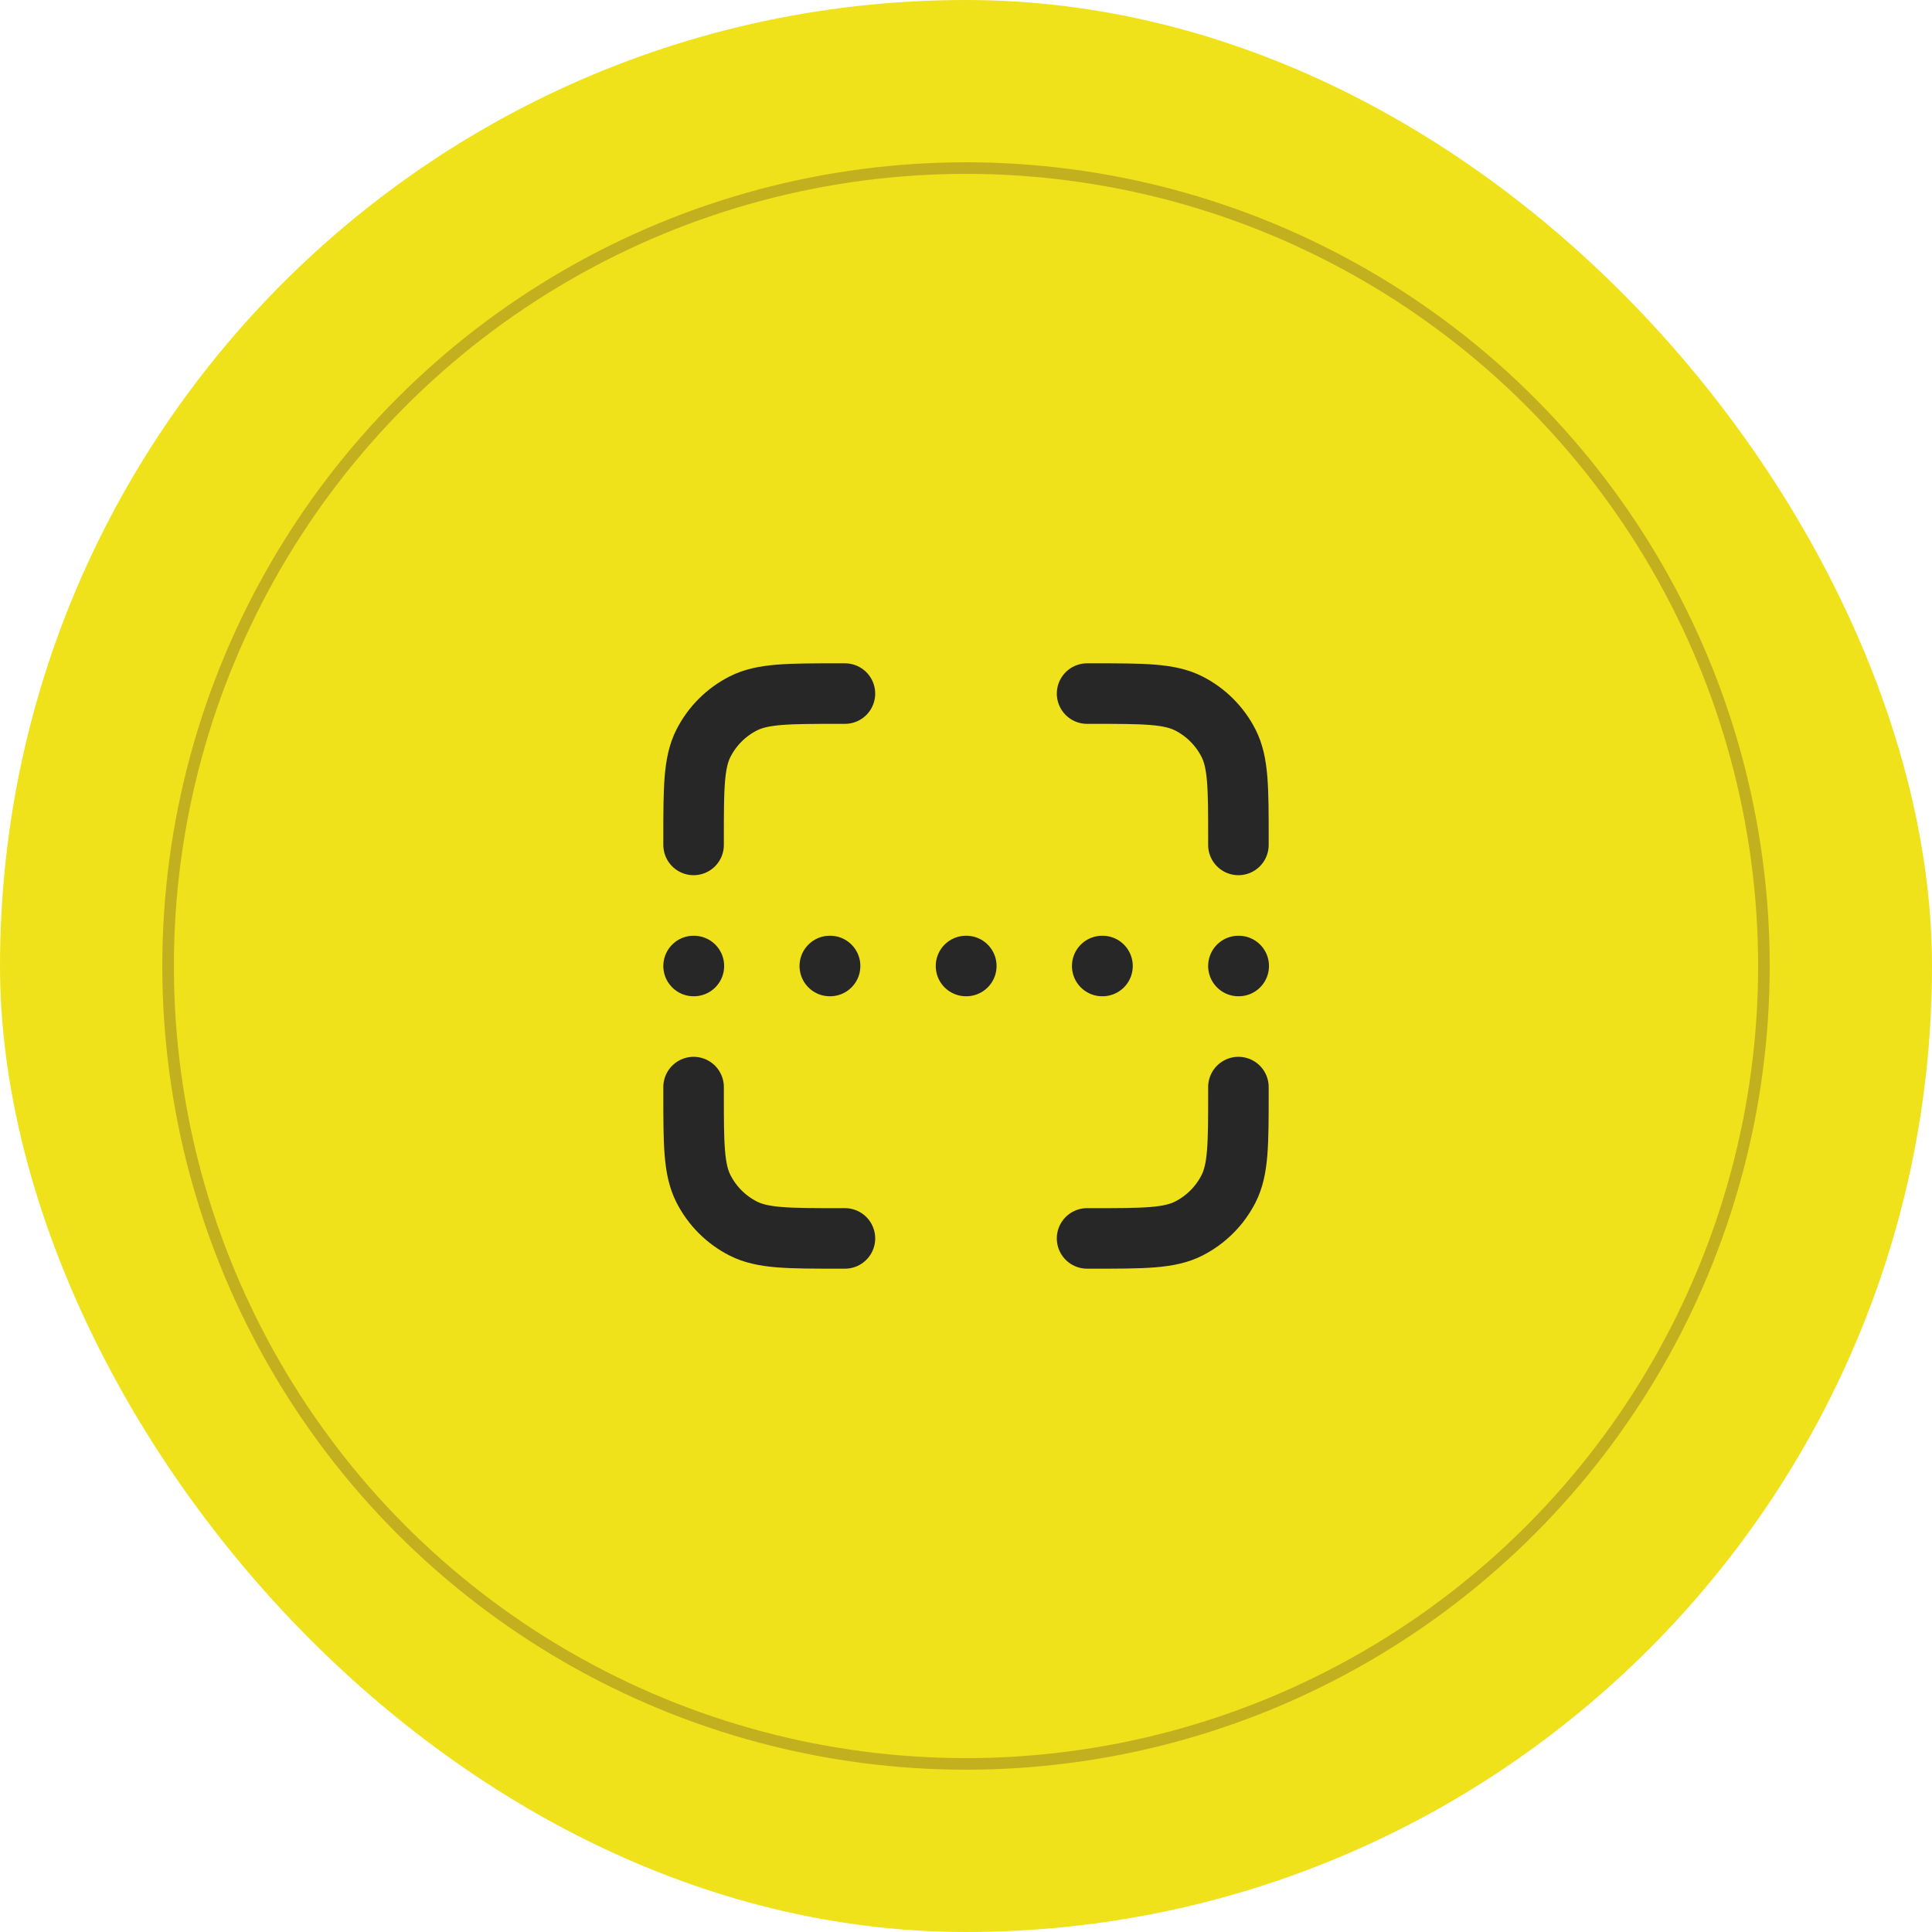 <svg xmlns="http://www.w3.org/2000/svg" width="250" height="250" viewBox="0 0 250 250" fill="none"><rect width="250" height="250" rx="125" fill="#EFE21B"></rect><circle cx="125" cy="125" r="103.25" stroke="#C3B01E" stroke-width="1.5"></circle><path d="M109.333 89.75H108.55C101.969 89.75 98.679 89.75 96.166 91.031C93.955 92.157 92.157 93.955 91.031 96.166C89.75 98.679 89.75 101.969 89.75 108.55V109.333M109.333 160.25H108.55C101.969 160.25 98.679 160.25 96.166 158.969C93.955 157.843 92.157 156.045 91.031 153.834C89.75 151.321 89.75 148.031 89.75 141.45V140.667M160.25 109.333V108.55C160.25 101.969 160.25 98.679 158.969 96.166C157.843 93.955 156.045 92.157 153.834 91.031C151.321 89.75 148.031 89.75 141.45 89.75H140.667M160.25 140.667V141.45C160.25 148.031 160.25 151.321 158.969 153.834C157.843 156.045 156.045 157.843 153.834 158.969C151.321 160.25 148.031 160.25 141.45 160.25H140.667M89.75 125H89.789M107.375 125H107.414M142.625 125H142.664M125 125H125.039M160.25 125H160.289" stroke="#272727" stroke-width="7.833" stroke-linecap="round" stroke-linejoin="round"></path></svg>